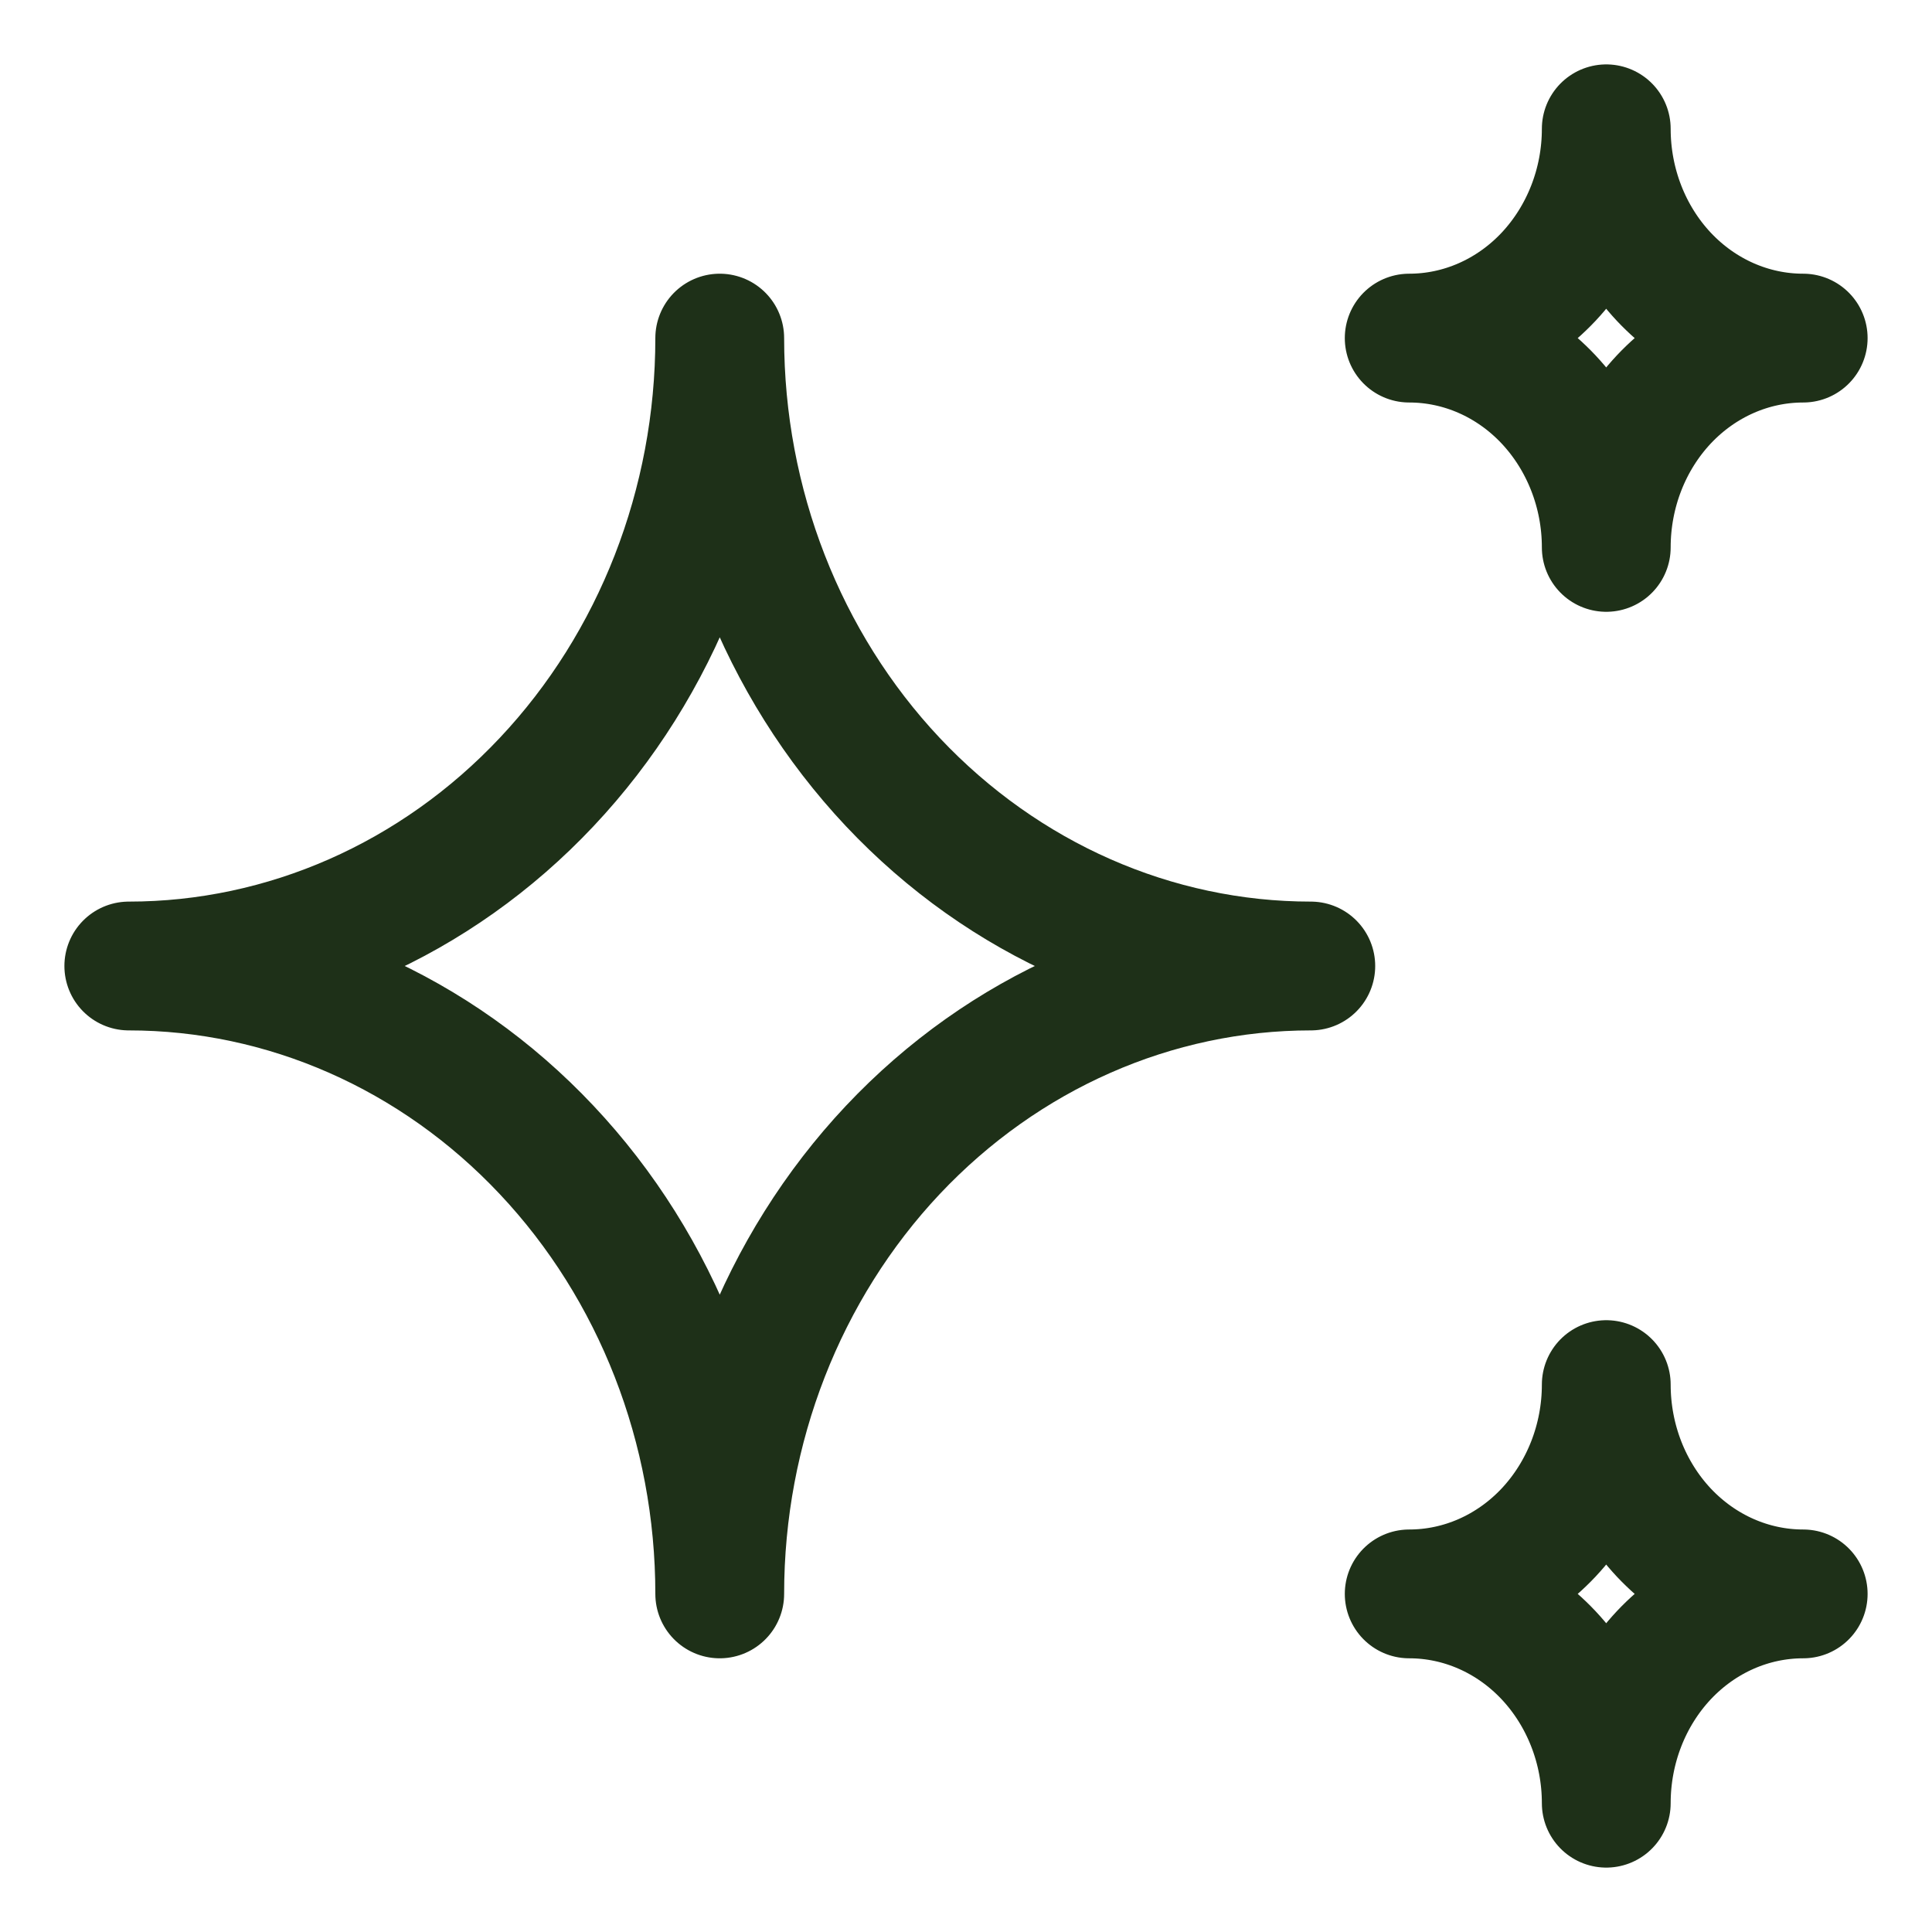 <svg xmlns="http://www.w3.org/2000/svg" fill="none" viewBox="0 0 15 15" height="15" width="15">
<path stroke-linejoin="round" stroke-linecap="round" stroke="#1E3018" d="M10.941 12.375C11.347 12.375 11.736 12.546 12.023 12.851C12.309 13.156 12.471 13.569 12.471 14C12.471 13.569 12.632 13.156 12.918 12.851C13.205 12.546 13.594 12.375 14 12.375C13.594 12.375 13.205 12.204 12.918 11.899C12.632 11.594 12.471 11.181 12.471 10.75C12.471 11.181 12.309 11.594 12.023 11.899C11.736 12.204 11.347 12.375 10.941 12.375ZM10.941 2.625C11.347 2.625 11.736 2.796 12.023 3.101C12.309 3.406 12.471 3.819 12.471 4.25C12.471 3.819 12.632 3.406 12.918 3.101C13.205 2.796 13.594 2.625 14 2.625C13.594 2.625 13.205 2.454 12.918 2.149C12.632 1.844 12.471 1.431 12.471 1C12.471 1.431 12.309 1.844 12.023 2.149C11.736 2.454 11.347 2.625 10.941 2.625ZM5.588 12.375C5.588 11.082 6.072 9.842 6.932 8.928C7.793 8.014 8.96 7.5 10.177 7.5C8.96 7.5 7.793 6.986 6.932 6.072C6.072 5.158 5.588 3.918 5.588 2.625C5.588 3.918 5.105 5.158 4.244 6.072C3.384 6.986 2.217 7.5 1 7.5C2.217 7.5 3.384 8.014 4.244 8.928C5.105 9.842 5.588 11.082 5.588 12.375Z"></path>
</svg>

